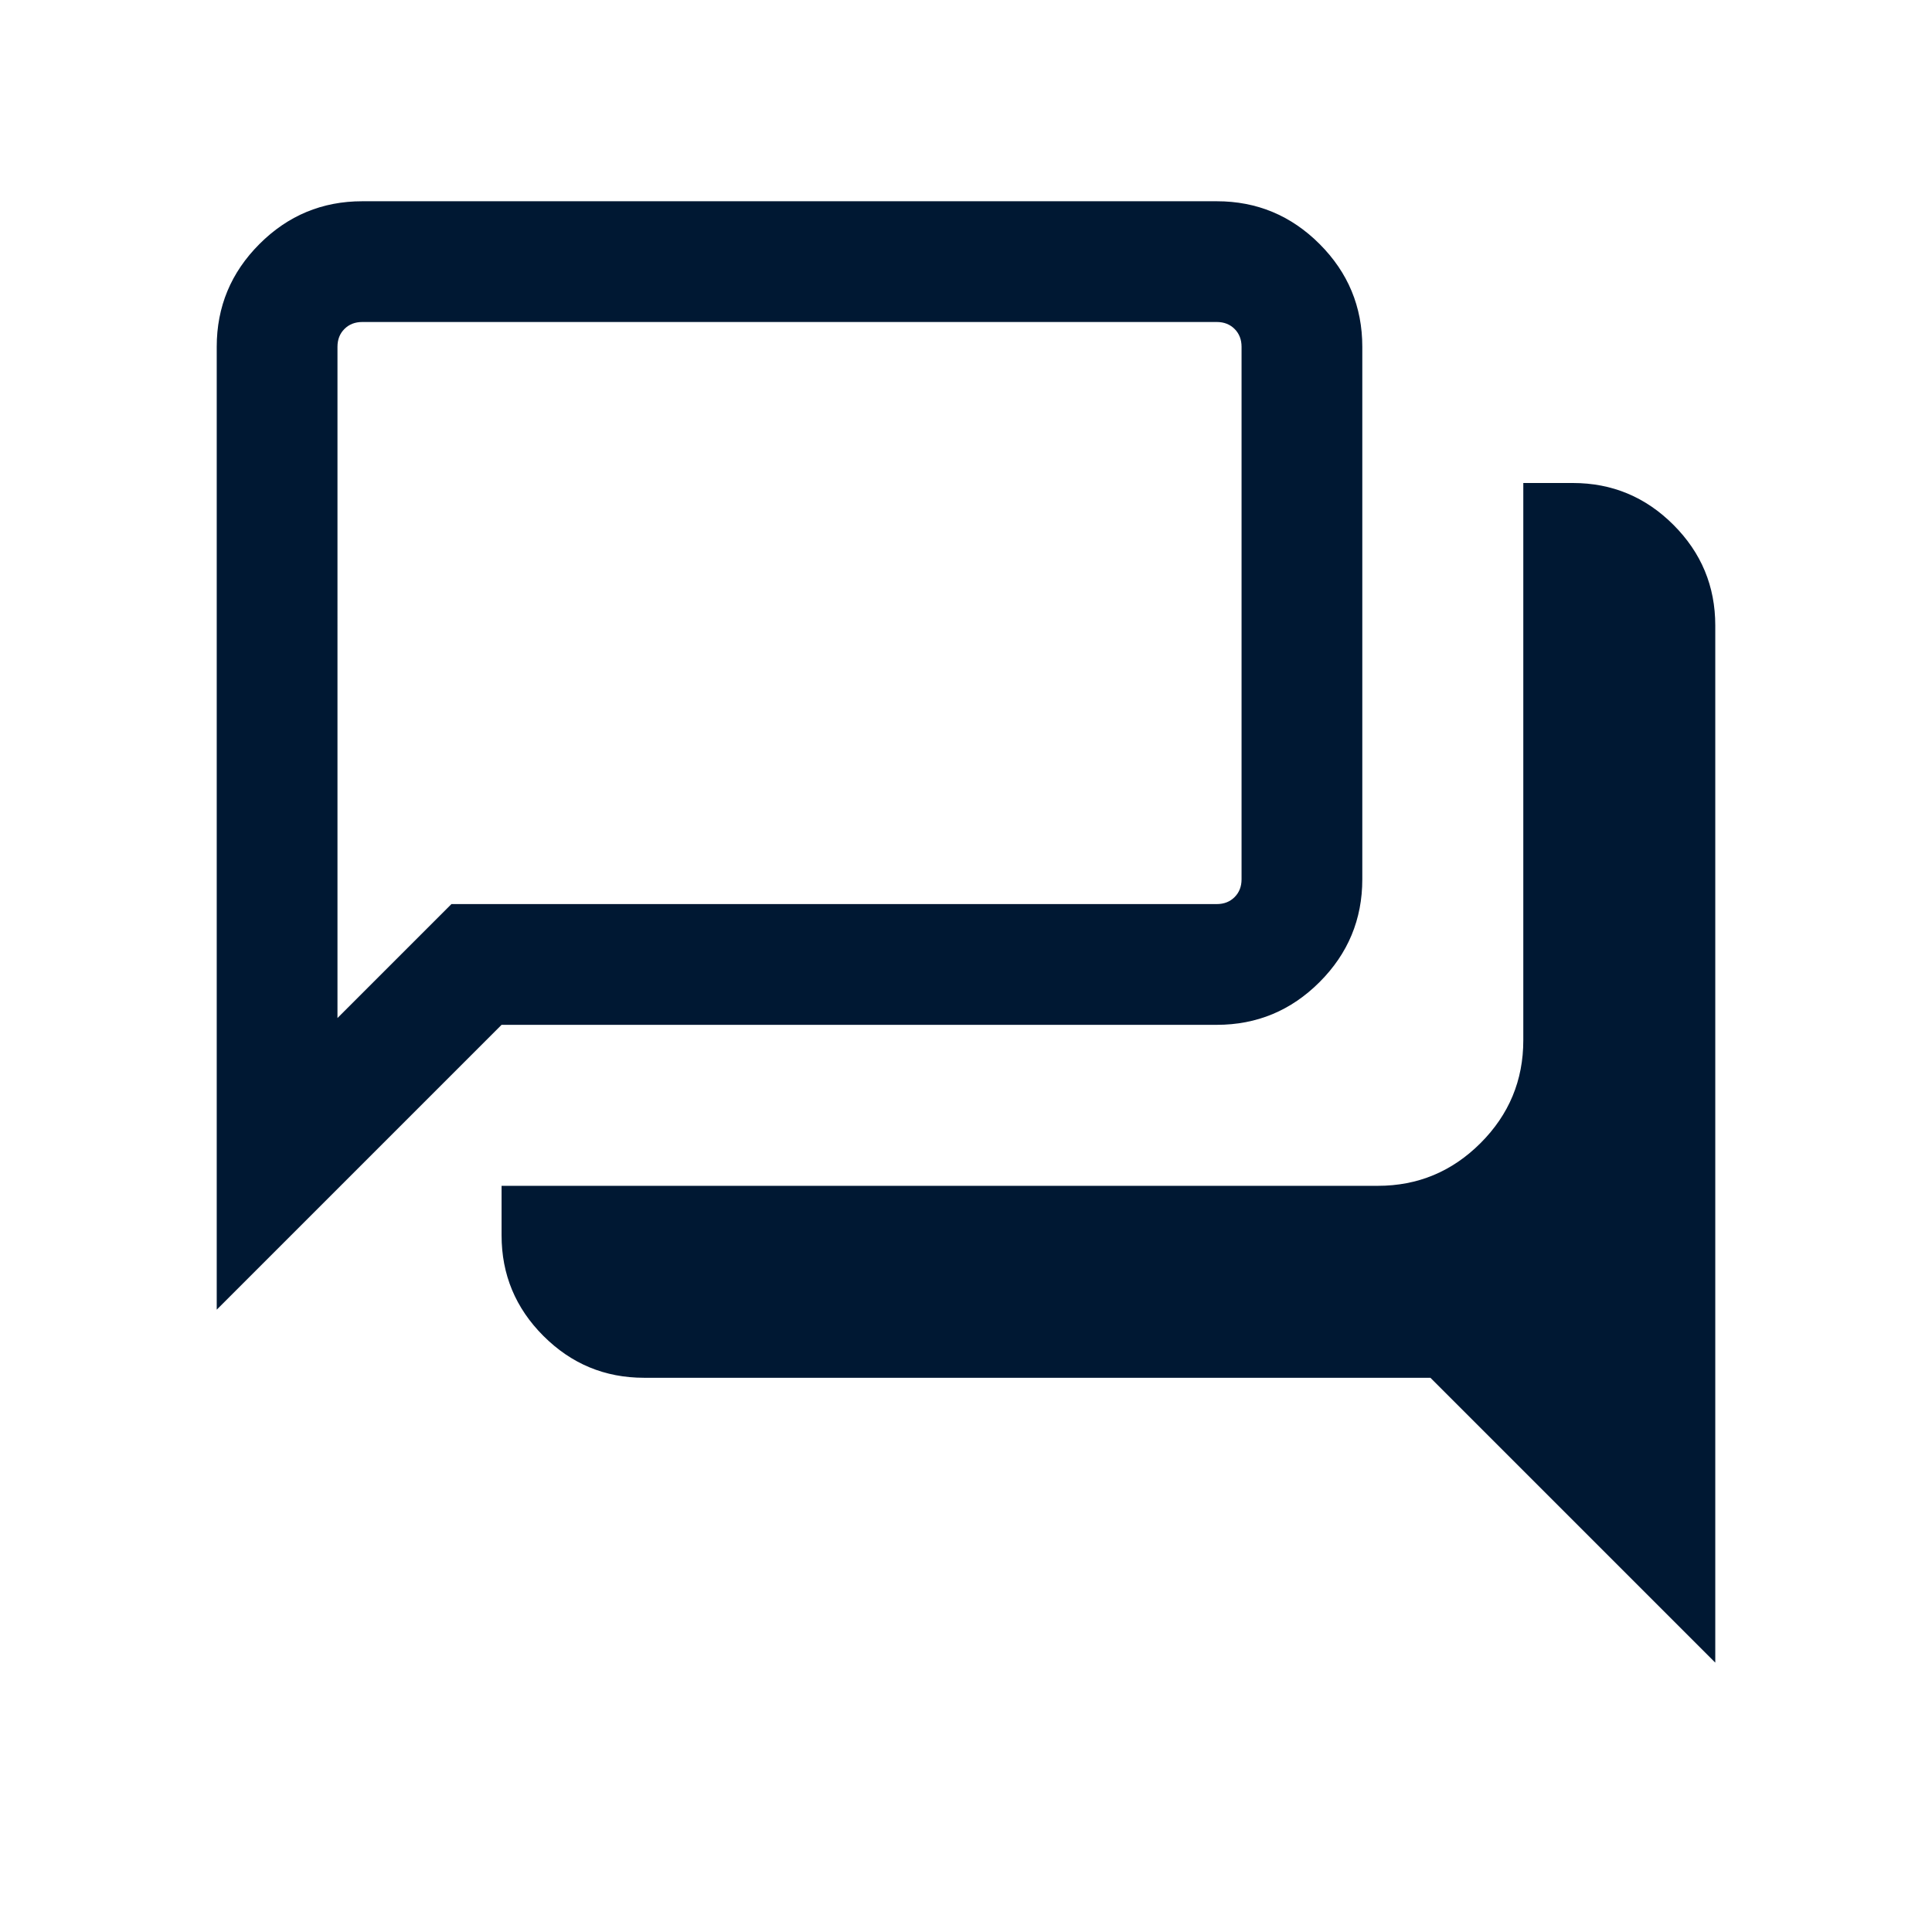 <svg xmlns="http://www.w3.org/2000/svg" height="24px" viewBox="0 -960 960 960" width="24px" fill="#001833"><path d="M852.31-133.85 710.77-275.39H320q-29.19 0-49.98-20.79-20.79-20.78-20.79-49.98v-24.61h435.39q29.82 0 51.06-21.24 21.24-21.24 21.24-51.07V-720h24.62q29.19 0 49.98 20.79 20.79 20.79 20.79 49.98v515.38Zm-684.62-320.3 56.62-56.62h380.31q5.38 0 8.84-3.46t3.46-8.85v-264.61q0-5.39-3.46-8.85t-8.84-3.46H180q-5.38 0-8.85 3.46-3.46 3.46-3.46 8.85v333.54Zm-60 144.92v-478.46q0-29.83 21.24-51.07Q150.17-860 180-860h424.62q29.82 0 51.06 21.24 21.24 21.24 21.24 51.07v264.61q0 29.83-21.24 51.07-21.24 21.24-51.06 21.24H249.23L107.69-309.23Zm60-213.85V-800v276.92Z"></path></svg>